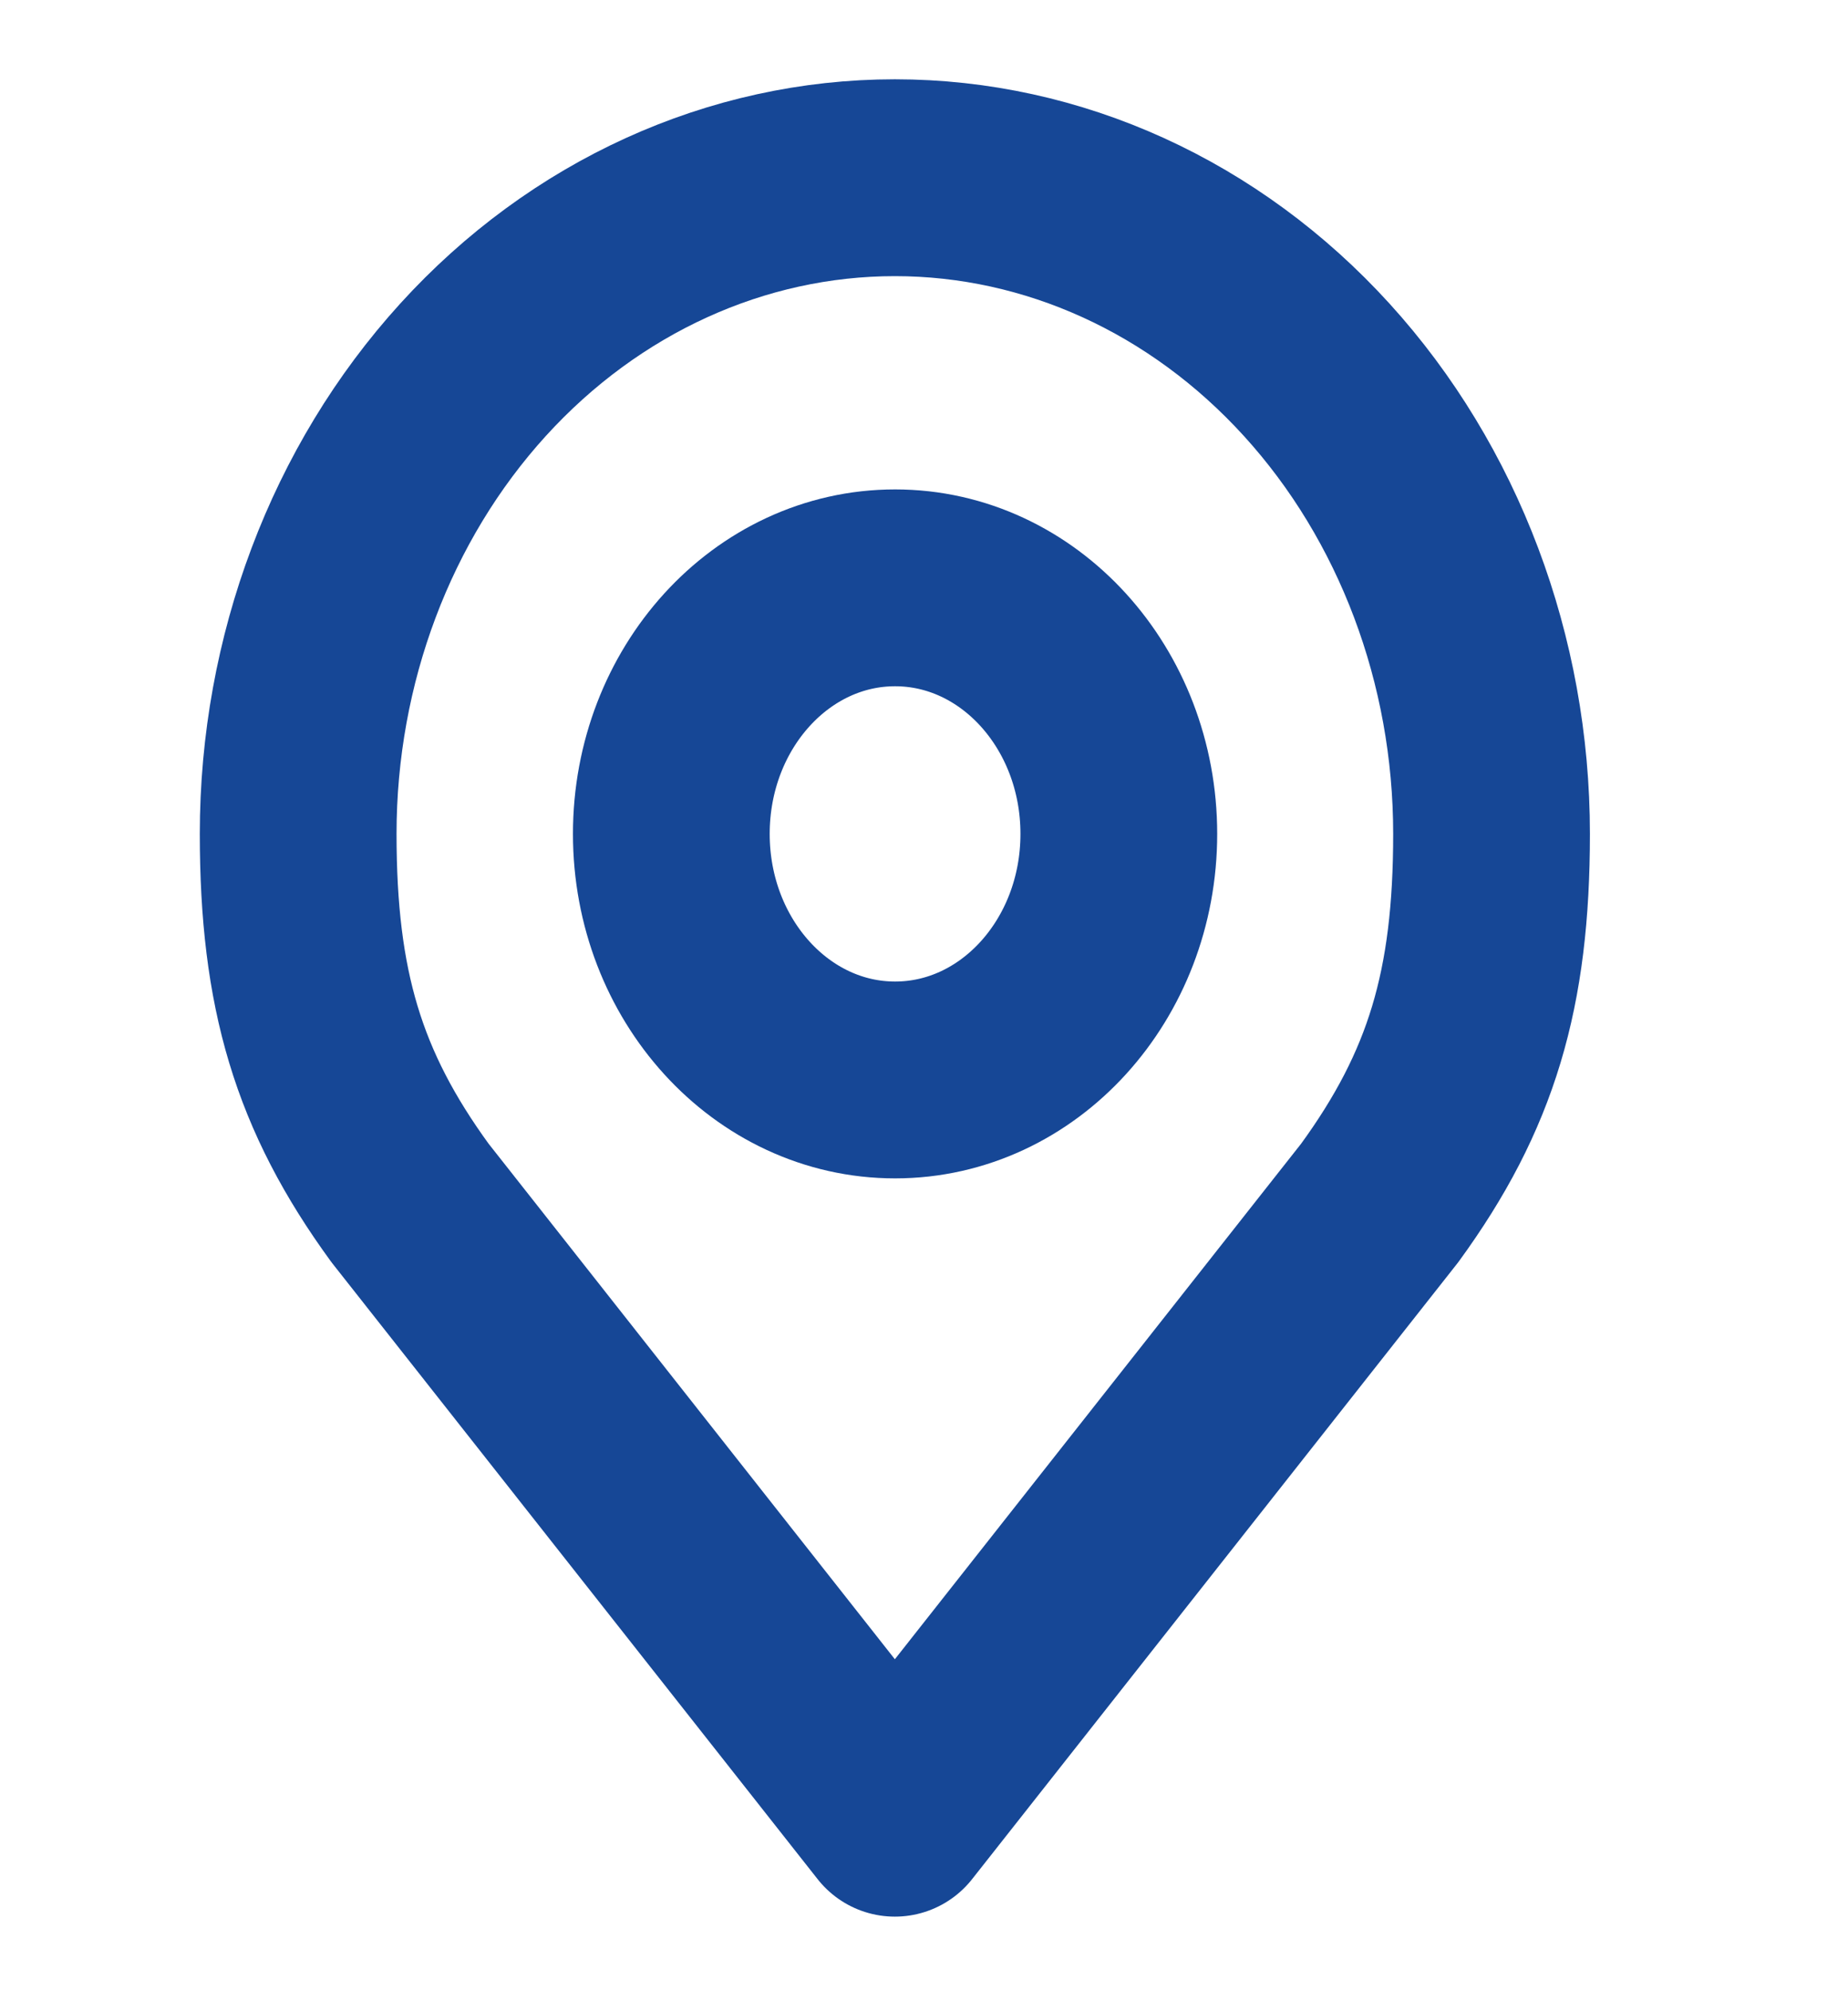 <svg width="26" height="28" viewBox="0 0 26 28" fill="none" xmlns="http://www.w3.org/2000/svg">
<path d="M12.593 15.186C14.332 15.186 15.741 13.637 15.741 11.726C15.741 9.815 14.332 8.266 12.593 8.266C10.855 8.266 9.445 9.815 9.445 11.726C9.445 13.637 10.855 15.186 12.593 15.186Z" stroke="#164796" stroke-width="2.768" stroke-linecap="round" stroke-linejoin="round"/>
<path d="M12.59 2.499C10.364 2.499 8.228 3.471 6.654 5.201C5.08 6.932 4.195 9.279 4.195 11.726C4.195 13.908 4.617 15.336 5.769 16.916L12.59 25.567L19.411 16.916C20.563 15.336 20.985 13.908 20.985 11.726C20.985 9.279 20.101 6.932 18.526 5.201C16.952 3.471 14.817 2.499 12.59 2.499V2.499Z" stroke="#164796" stroke-width="2.768" stroke-linecap="round" stroke-linejoin="round"/>
</svg>
